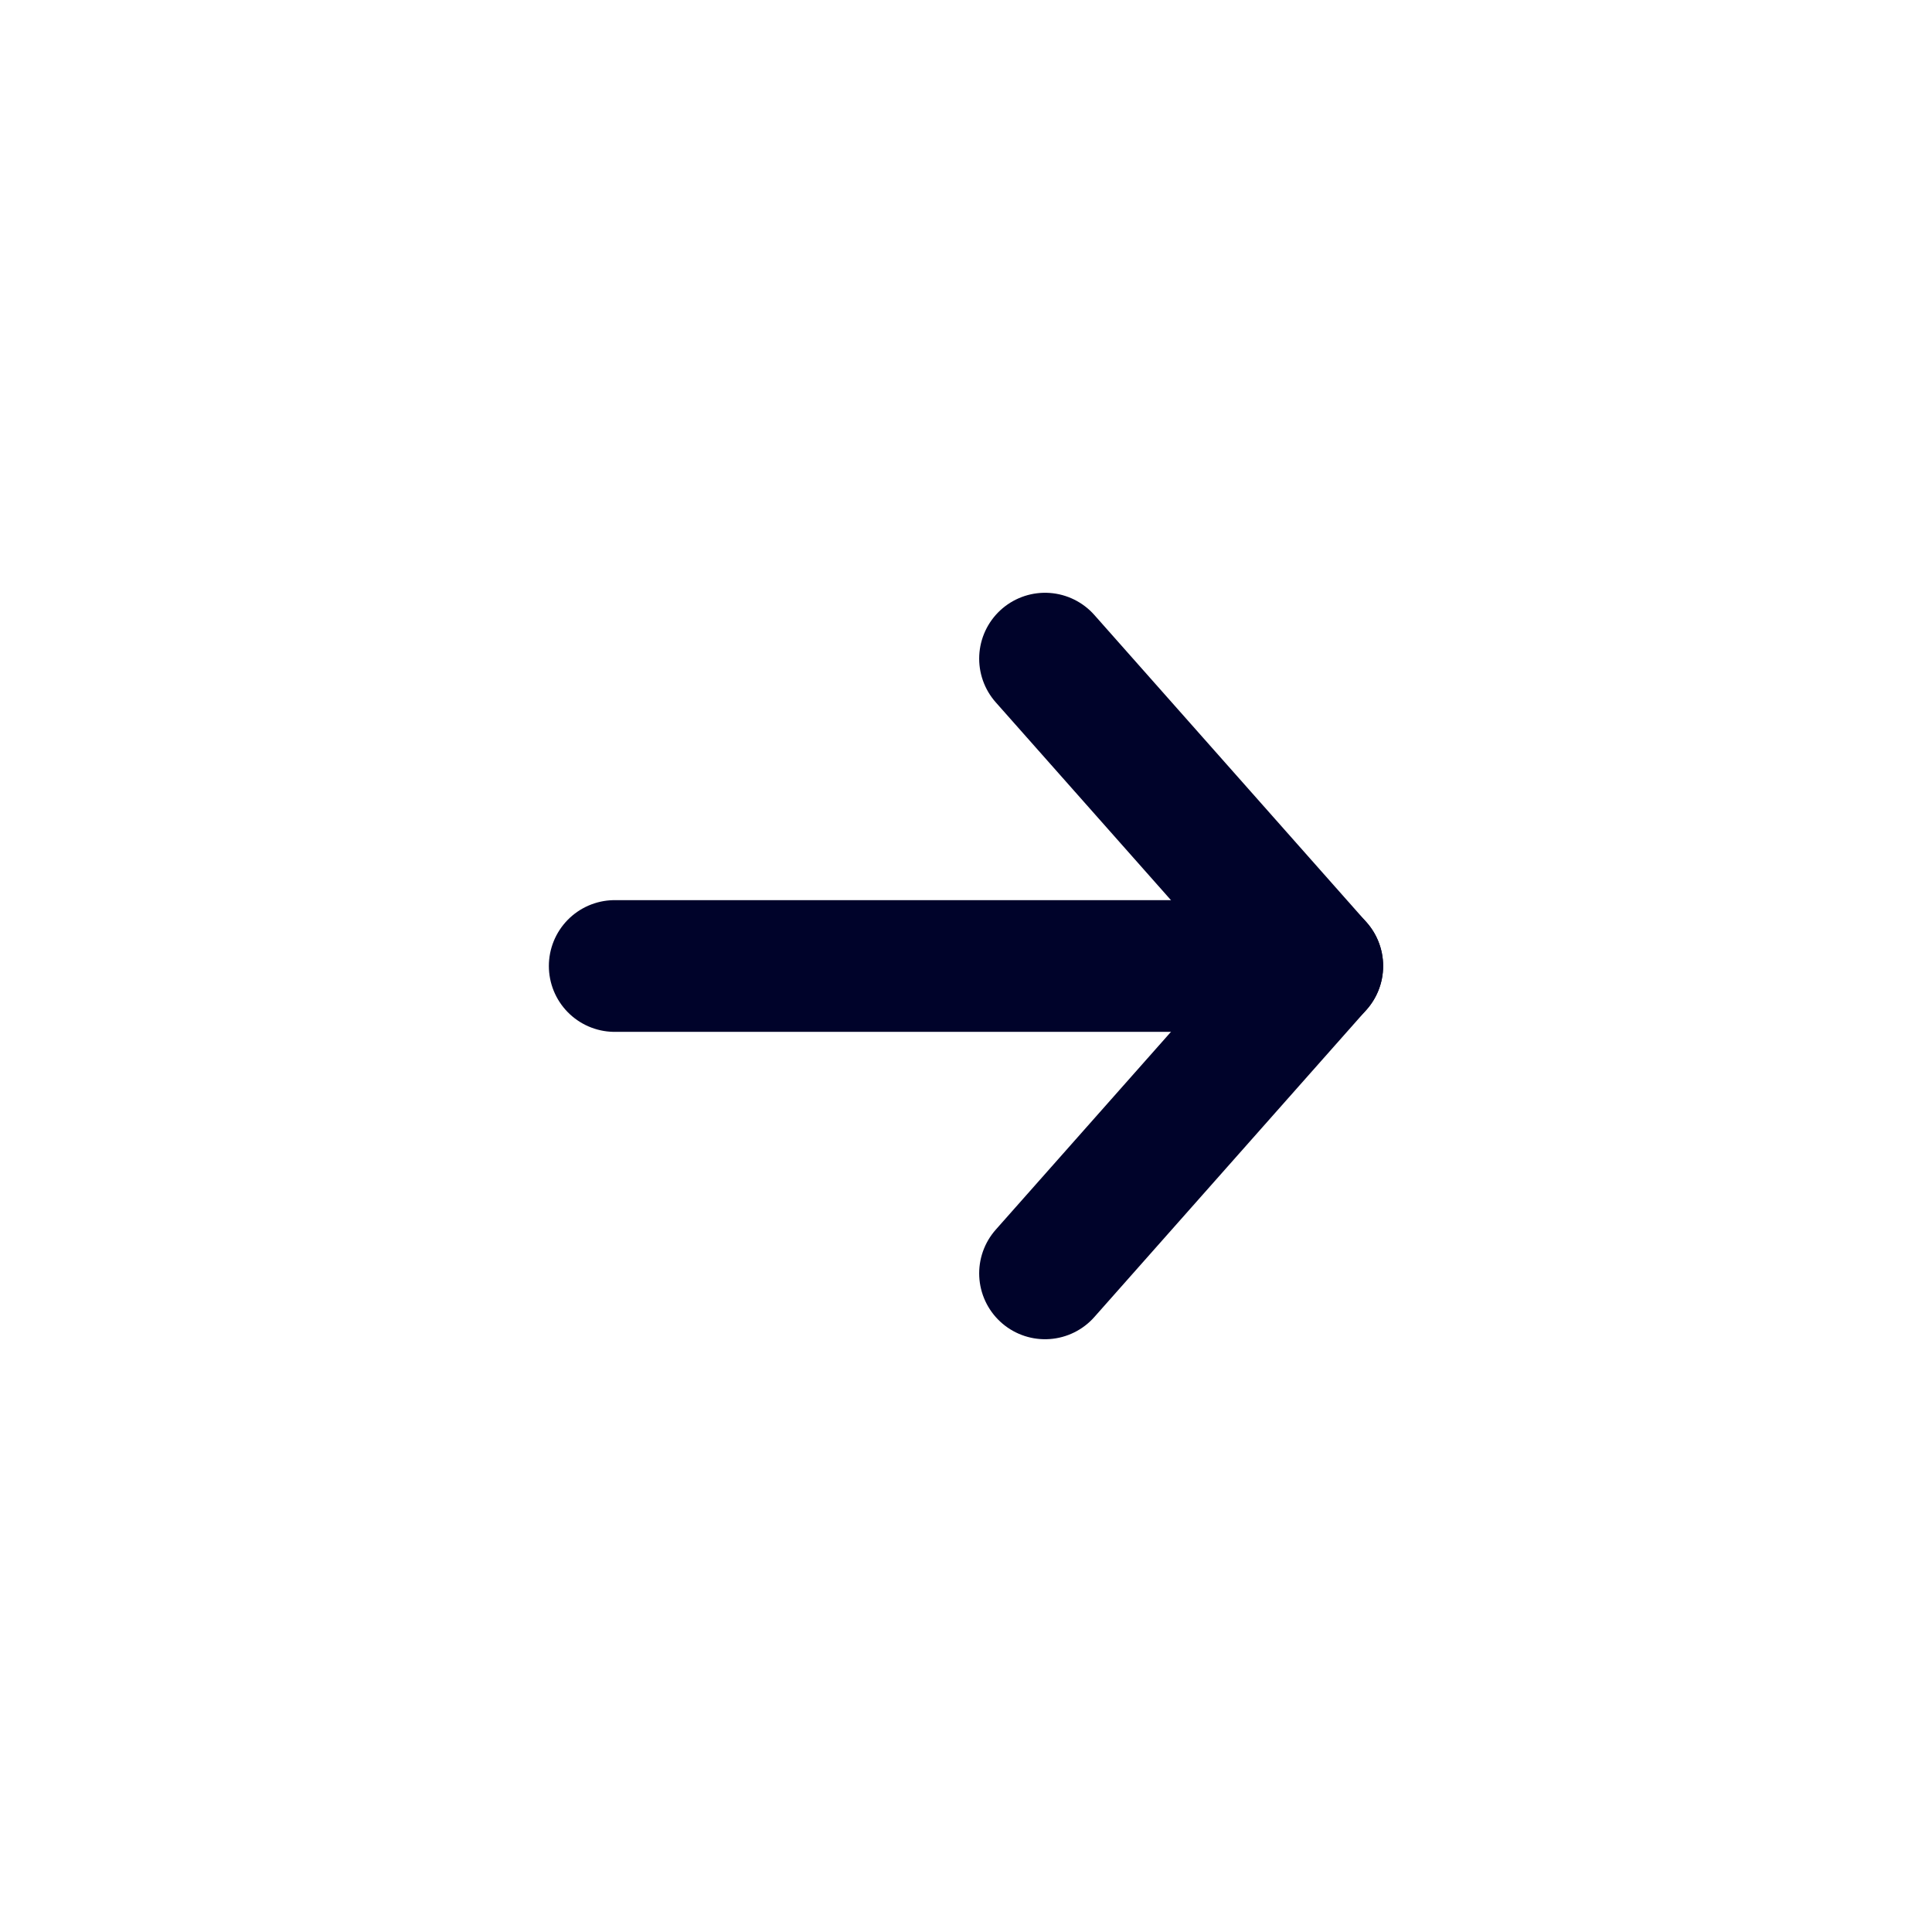<?xml version="1.0" encoding="UTF-8"?>
<!-- Generator: Adobe Illustrator 25.0.1, SVG Export Plug-In . SVG Version: 6.00 Build 0)  -->
<svg version="1.1" id="Layer_1" xmlns="http://www.w3.org/2000/svg" xmlns:xlink="http://www.w3.org/1999/xlink" x="0px" y="0px" viewBox="0 0 22 22" style="enable-background:new 0 0 22 22;" xml:space="preserve">
<style type="text/css">
	.st0{fill:none;stroke:#00032a;stroke-width:1.5;stroke-linecap:round;stroke-linejoin:round;}
</style>
<polyline class="st0" points="11.9,14.5 15,11 11.9,7.5 "/>
<line class="st0" x1="15" y1="11" x2="7" y2="11"/>
</svg>
